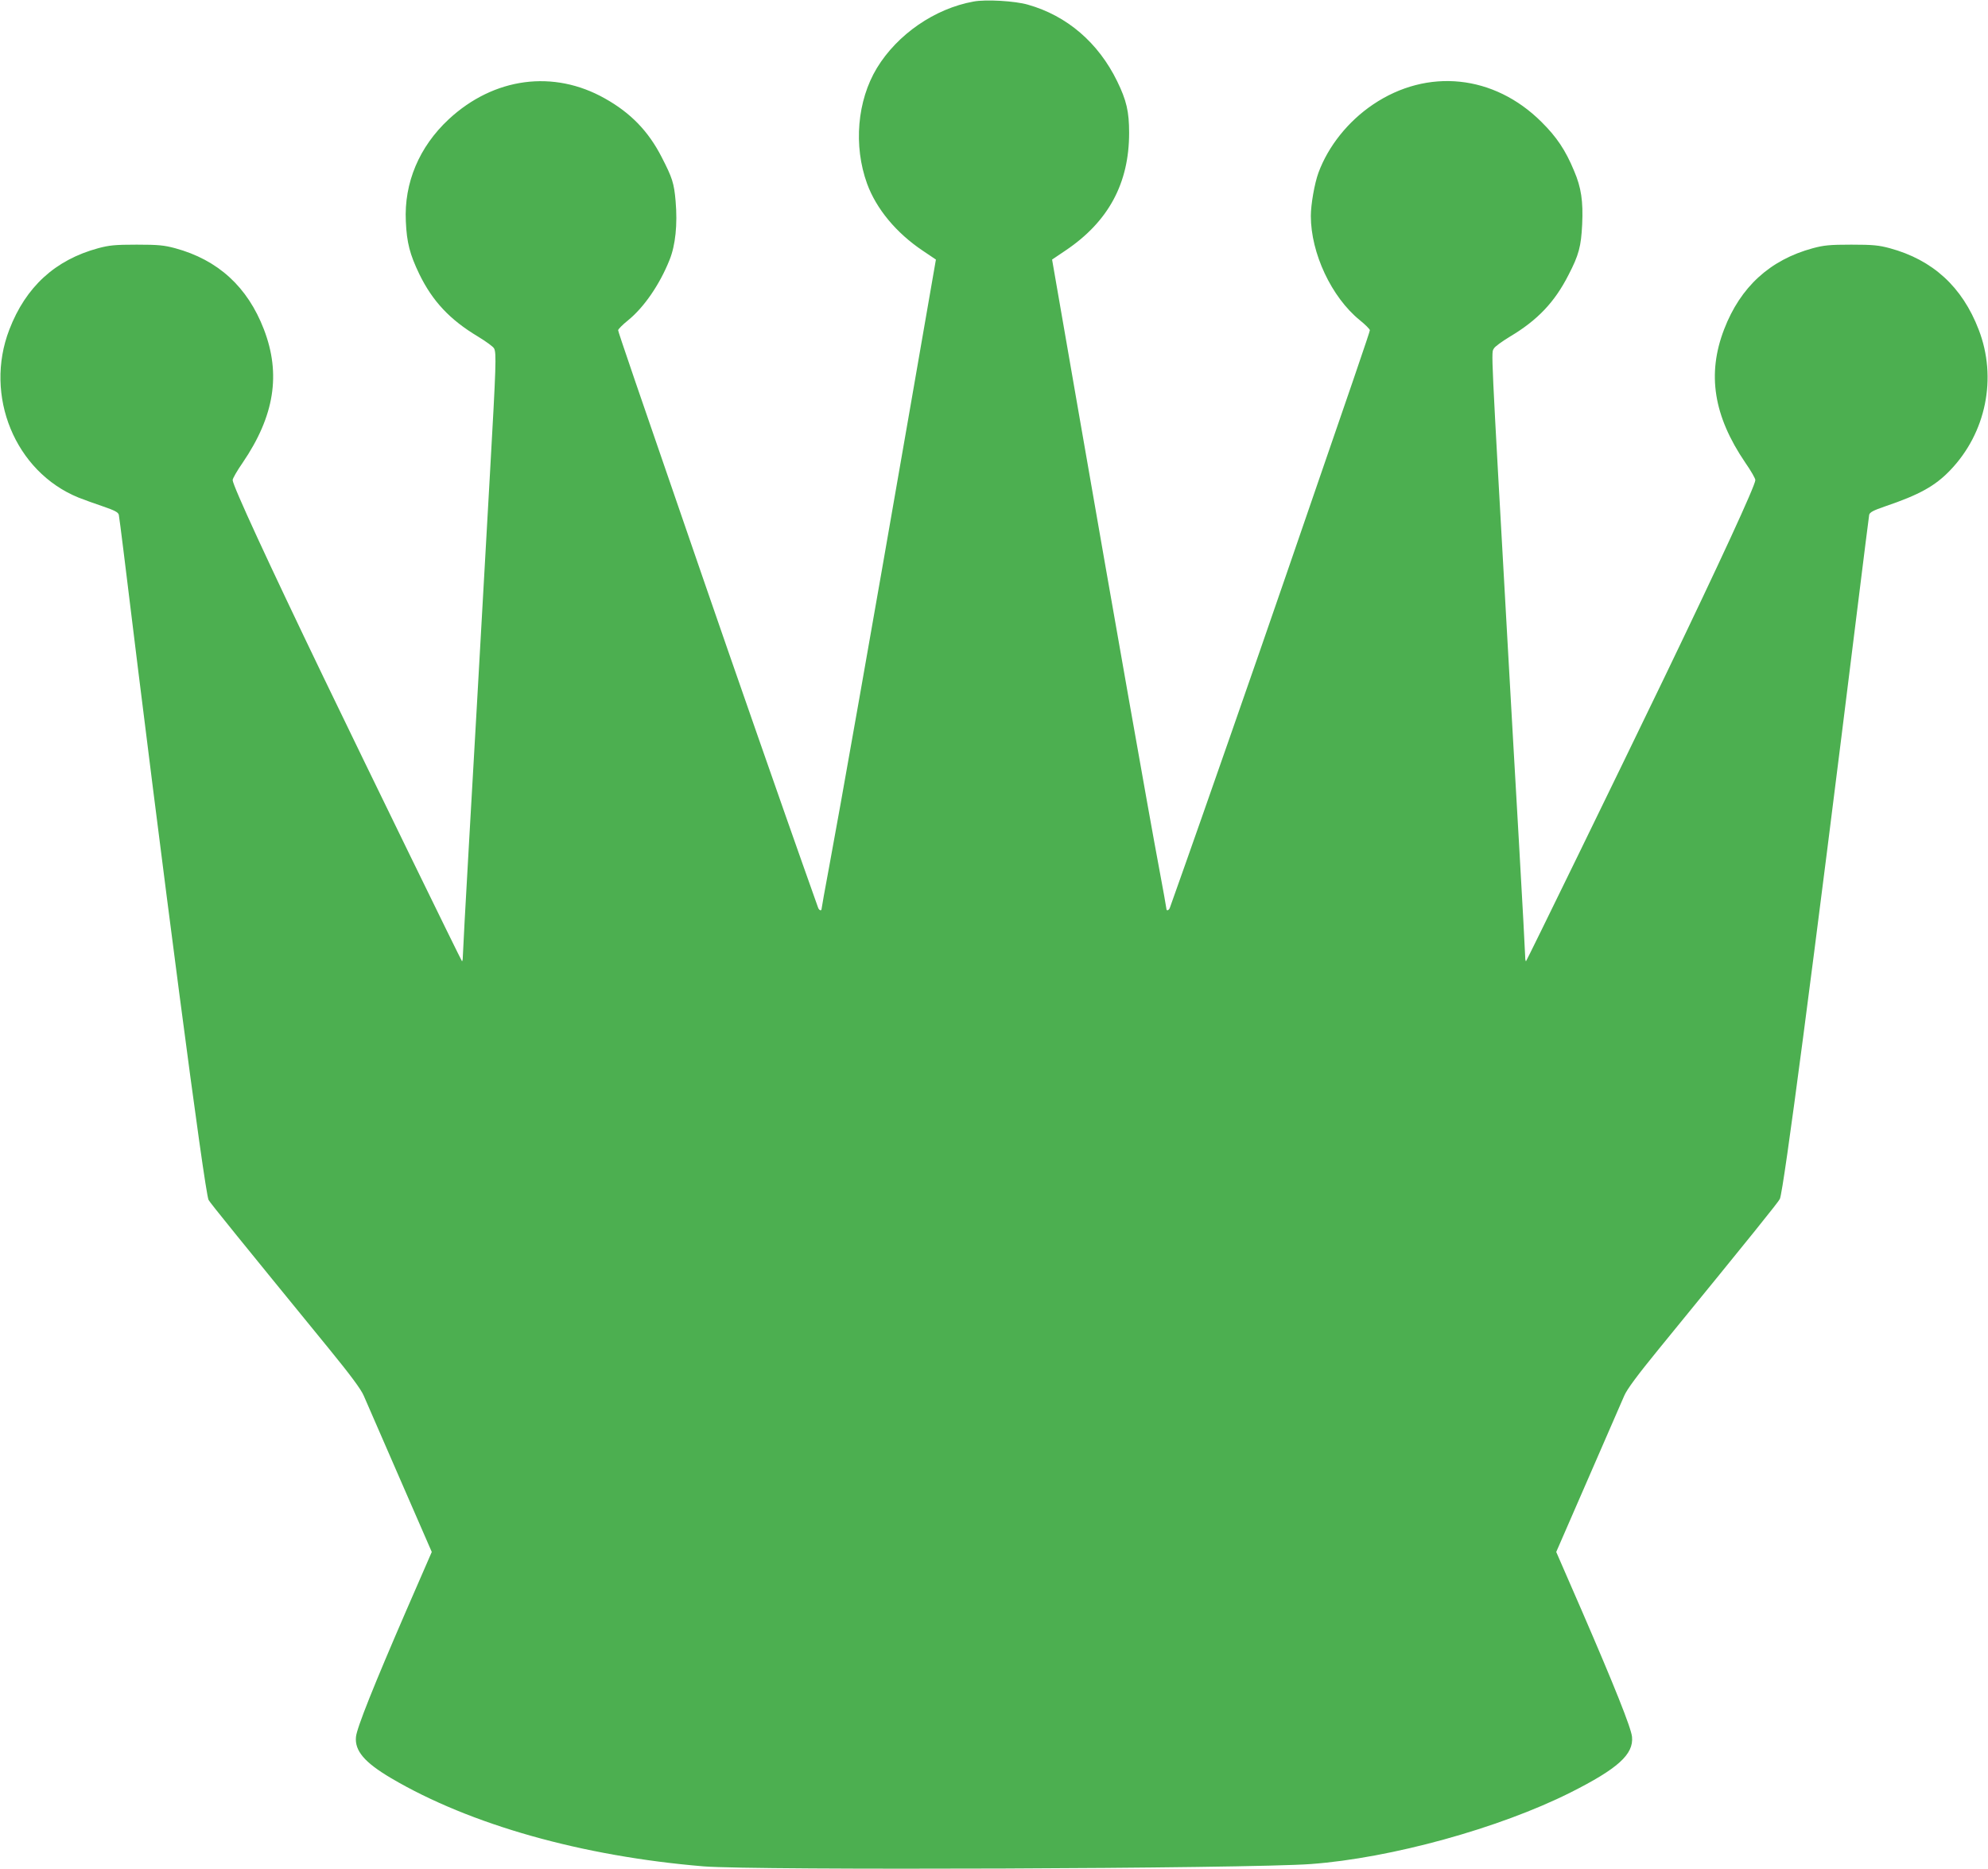 <?xml version="1.0" standalone="no"?>
<!DOCTYPE svg PUBLIC "-//W3C//DTD SVG 20010904//EN"
 "http://www.w3.org/TR/2001/REC-SVG-20010904/DTD/svg10.dtd">
<svg version="1.0" xmlns="http://www.w3.org/2000/svg"
 width="1280pt" height="1203pt" viewBox="0 0 1280 1203"
 preserveAspectRatio="xMidYMid meet">
<g transform="translate(0,1203) scale(0.1,-0.1)"
fill="#4caf50" stroke="none">
<path d="M6268 12020 c-249 -45 -490 -211 -622 -428 -127 -210 -152 -500 -63
-745 59 -161 187 -316 357 -430 l86 -58 -168 -967 c-233 -1342 -460 -2627
-519 -2940 -27 -144 -49 -267 -49 -272 0 -17 -17 -11 -23 8 -3 9 -48 136 -100
282 -79 222 -464 1323 -645 1850 -433 1255 -542 1574 -542 1584 0 7 29 36 65
65 102 83 203 230 266 388 38 94 52 228 39 378 -10 116 -21 150 -90 284 -85
166 -199 284 -365 377 -331 187 -715 136 -1006 -134 -190 -177 -288 -409 -276
-657 6 -138 26 -213 87 -340 85 -174 196 -293 378 -402 51 -31 98 -65 103 -76
16 -28 13 -111 -26 -800 -83 -1476 -97 -1718 -135 -2380 -22 -384 -40 -714
-40 -734 0 -20 -3 -34 -6 -30 -6 6 -591 1205 -891 1827 -356 739 -583 1231
-585 1269 -1 9 28 60 65 113 204 300 247 570 136 858 -105 273 -295 447 -571
522 -71 19 -108 23 -248 23 -140 0 -177 -4 -248 -23 -276 -75 -466 -248 -572
-524 -164 -425 37 -915 445 -1081 33 -13 104 -39 158 -57 76 -26 98 -38 102
-54 2 -12 16 -115 30 -231 254 -2084 523 -4133 548 -4180 9 -18 212 -268 777
-960 137 -168 204 -258 222 -300 14 -33 119 -273 232 -533 l206 -473 -165
-379 c-207 -478 -317 -752 -323 -811 -9 -90 55 -165 226 -266 509 -300 1230
-503 2012 -568 328 -27 3508 -15 3911 15 515 38 1211 230 1670 460 306 154
408 246 397 359 -6 59 -116 333 -323 811 l-165 379 206 473 c113 260 218 500
232 533 18 42 85 132 222 300 606 742 771 947 780 967 25 59 210 1466 500
3808 39 316 73 584 75 596 4 16 26 28 102 54 221 75 322 131 419 232 232 241
304 596 184 906 -106 276 -296 449 -572 524 -71 19 -108 23 -248 23 -140 0
-177 -4 -248 -23 -276 -75 -466 -249 -571 -522 -111 -288 -68 -558 136 -858
37 -53 66 -104 65 -113 -2 -38 -229 -530 -585 -1269 -300 -622 -885 -1821
-891 -1827 -3 -4 -6 10 -6 30 0 20 -18 350 -40 734 -22 384 -54 937 -70 1228
-114 2023 -109 1919 -91 1952 5 11 52 45 103 76 178 106 288 222 377 397 67
129 81 184 88 325 7 149 -6 238 -52 345 -55 133 -112 218 -210 315 -305 304
-734 349 -1085 112 -160 -108 -288 -268 -351 -439 -25 -68 -49 -204 -49 -278
0 -240 133 -523 315 -671 36 -29 65 -58 65 -65 0 -10 -109 -329 -542 -1584
-181 -527 -566 -1628 -645 -1850 -52 -146 -97 -273 -100 -282 -6 -19 -23 -25
-23 -8 0 5 -22 128 -49 272 -59 313 -286 1598 -519 2940 l-168 967 86 58 c277
186 410 433 410 758 0 137 -17 209 -77 332 -121 248 -323 422 -575 493 -82 24
-272 35 -350 20z"/>
</g>
</svg>
